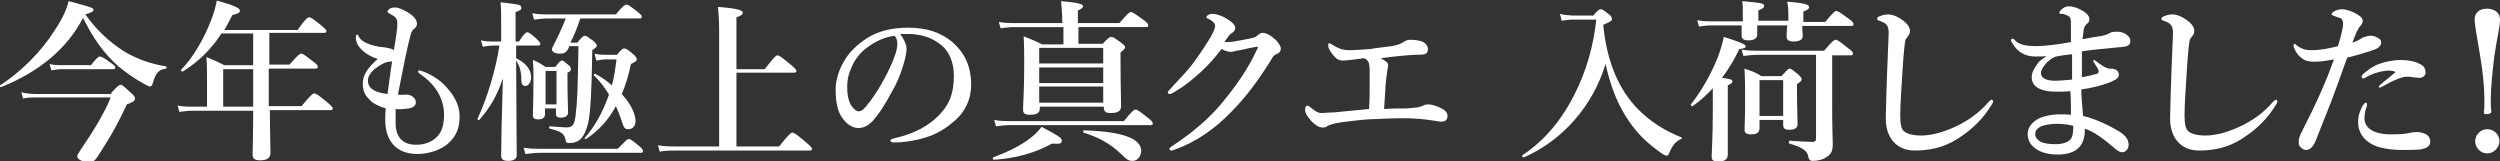 <?xml version="1.0" encoding="UTF-8"?><svg id="Layer_2" xmlns="http://www.w3.org/2000/svg" viewBox="0 0 433.5 28"><rect x="0" y="0" width="433.5" height="28" fill="#333333" stroke="none"/><defs><style>.cls-1{fill:#fff;}</style></defs><path class="cls-1" d="m.2,15.1c-.1.1-.3-.2-.2-.3,3.6-2.3,7.1-5.8,9.4-9.4,1.2-1.8,2.1-3.5,2.5-5.2,4.2,1.1,4.3,1.2,4.3,1.5s-.2.4-1.4.8c2,2.8,4.2,4.8,6.7,6.4,2.2,1.3,4.6,2.2,7.3,2.6.1,0,.1.4,0,.4-1.2.1-1.8.7-2.3,2.5-.1.4-.3.6-.5.6s-.6-.2-1.1-.5c-1.3-.7-3.2-2-4.5-3.1-2.5-2.3-4.2-4.7-6-8.3C11.6,8.5,6.7,12.5.2,15.1Zm19.1,1c1.1-1.2,1.4-1.4,1.6-1.4.3,0,.5.2,1.8,1.4.6.5.7.7.7,1,0,.4-.3.6-1.4,1-1.4,3-2.5,5.1-5.1,9.1-.5.7-.8.9-1.4.9-1.1,0-2.1-.4-2.1-1,0-.2.1-.4.5-1,2.4-3.5,4.3-6.7,5.3-9.2H6.2c-1,0-1.5,0-2.2.2l-.3-1.1c.8.2,1.5.3,2.5.3h13.1v-.2Zm-3.6-4.7c1-1.3,1.4-1.6,1.6-1.6.3,0,.7.2,1.9,1.1.6.4.8.6.8.8s-.1.3-.4.3h-9c-.5,0-1,.1-1.7.2l-.3-1.1c.8.2,1.5.2,2.1.2h5v.1Z"/><path class="cls-1" d="m52.3,18.4c1.6-2,2-2.2,2.2-2.2.3,0,.6.2,2.2,1.5.7.6,1,.9,1,1.1s-.1.3-.4.3h-10.5c0,3.2.1,6.1.1,7.4,0,.9-.6,1.3-1.8,1.3-.9,0-1.3-.3-1.3-1,0-.8.1-3.1.1-7.6h-10.6c-.7,0-1.3.1-2.2.2l-.3-1.1c1,.2,1.7.2,2.5.2h2.6v-4.1c0-1.5,0-3-.1-4.5,1.5.6,1.7.7,3.1,1.4h5v-5.5h-5.5c-1.8,2.8-4,4.9-6.7,6.6-.1.1-.4-.1-.3-.3,2-2,4-5.4,5.2-8.6.5-1.2.8-2.4,1-3.4,3.2.9,4,1.3,4,1.8,0,.3-.4.5-1.3.7-.5.9-.9,1.8-1.4,2.6h12.7c1.4-2,1.8-2.2,2-2.2.3,0,.6.2,2.1,1.4.7.6.9.8.9,1s-.1.3-.4.3h-9.5v5.5h3.5c1.5-1.7,1.8-1.9,2-1.9.3,0,.6.2,2,1.3.7.5.9.7.9,1,0,.2-.1.3-.5.3h-8v6.5h5.7Zm-8.4-6.4h-5.2v6.5h5.2v-6.5Z"/><path class="cls-1" d="m68.6,21.5c0,1.7.8,3.6,3.5,3.6,1.6,0,2.8-.5,3.7-1.4.8-.8,1.2-2.1,1.2-3.8s-.6-3.3-1.4-4.4c-.8-1.2-1.9-2.1-2.8-2.7-.2-.1-.3-.3-.3-.4s.1-.2.2-.2.3.1.4.1c1.5.5,3.3,1.6,4.3,2.8,1.3,1.4,2.3,3.1,2.3,5.1,0,1.8-.5,3.3-1.8,4.5-1.3,1.3-3.6,2-5.5,2-3.9,0-5.6-2.5-5.6-5.9,0-.6,0-1.3.1-2-1-.3-2.2-.8-2.8-1.5-.5-.5-1.2-1.2-1.2-2.8,0-1.7,1.1-2.9,2.6-4.3-.9-.2-2.3-1-2.9-1.7-.6-.6-.9-1.3-.9-2,0-.3.1-.5.2-.5.2,0,.2.1.4.5.4.6,1.3,1.2,3.4,1.6.6.1,1.2.1,1.4.2.7.1.9.2,1.2.4.4-2.4.6-3.7.6-4.6s-.3-1.2-1.3-1.7c-.3-.2-.4-.2-.4-.4,0-.1.1-.3.4-.5s.6-.2,1-.2c.6,0,1.9.6,2.9,1.4.6.5.8,1,.8,1.4s-.2.7-.5.9c-.2.1-.4.4-.6,1-.7,2.7-1.2,5.3-2.2,10.4.6.1,1,0,1.5,0,.3,0,.8.1,1.1.4.4.3.5.6.5,1,0,.5-.5.9-1.2,1-.8.1-1.6.2-2.3.1v2.6Zm-1.2-10.8c-.4.1-.6.1-1.1.4-.6.3-1.1.7-1.5,1-.7.7-1,1.2-1,1.9,0,1.1.8,2,3.4,2.3.3-2.1.5-3.9.8-5.7-.2.1-.3.1-.6.1Z"/><path class="cls-1" d="m89.5,10.1c1.7.8,2.6,2,2.6,3.3,0,.9-.5,1.5-1,1.5s-.7-.3-.7-1.1c0-1.4-.3-2.4-.9-3.3,0,5.7.1,14.8.1,16.4,0,.7-.6,1-1.5,1-.7,0-1.2-.2-1.2-.9,0-2.1.1-7,.3-13.4-1.1,3.2-2.2,5-4.1,7.2-.1.1-.3,0-.3-.2,1.7-3.6,3.2-8.7,3.8-12.7h-1c-.6,0-1.1.1-1.9.2l-.3-1.1c.9.2,1.6.2,2.2.2h1.3v-3c0-1.7,0-2.7-.1-3.8,3.4.4,3.6.4,3.6,1,0,.3-.2.4-1,.7v5.1h.6c.8-1.3,1.2-1.6,1.4-1.6.3,0,.6.2,1.6,1.1.4.4.7.7.7.9s-.1.3-.4.3h-3.8s0,2.2,0,2.2Zm17.6,15.7c1.4-1.4,1.7-1.7,1.9-1.7.3,0,.6.2,1.8,1.2.5.4.7.7.7.9s-.1.3-.4.3h-17.6c-.7,0-1.4.1-2.4.2l-.3-1.1c1.1.2,1.9.2,2.7.2h13.6Zm-6.5-22.5c-.5,1.4-1,2.8-1.7,4.1h1.2c.8-1,1.1-1.2,1.3-1.2.3,0,.5.2,1.5.9.4.4.6.6.6.8s-.1.3-.8.8c-.1,7-.3,10.6-.7,12.6-.3,1.2-.7,2.1-1.2,2.7-.6.6-1.3.8-2.1.8-.4,0-.6-.1-.6-.4-.2-1.2-.7-1.6-2.8-2.1-.1,0-.1-.4,0-.4,1.6.1,2.4.2,2.9.2,1.1,0,1.4-.5,1.6-2,.3-2.4.4-4.9.5-12.1h-1.6l-.1.3c-.3.7-.7,1-1.5,1-.9,0-1.4-.3-1.4-.8,0-.1.1-.3.2-.5.6-1.1,1.5-3,2.2-4.8h-3.1c-.7,0-1.4.1-2.4.2l-.3-1.1c1.1.2,1.9.2,2.7.2h11.8c1.2-1.5,1.6-1.7,1.8-1.7.3,0,.6.2,1.9,1.2.6.5.8.7.8.9s-.1.3-.4.3h-10.3v.1Zm-6.1,15.5v1c0,.6-.4.9-1.2.9-.6,0-.9-.2-.9-.7,0-1,.1-2.2.1-6.1,0-1.2,0-2.3-.1-3.5,1,.4,1.1.5,2.2,1.2h1.7c.7-.9.9-1.1,1.1-1.1.3,0,.5.2,1.2.8.3.2.4.5.4.7s-.1.4-.6.6v1.1c0,3,.1,5.1.1,5.8,0,.6-.5.9-1.2.9s-.9-.2-.9-.7v-.9s-1.9,0-1.9,0Zm2-6.5h-1.9v5.8h1.9v-5.8Zm10.4-2.7c.8-1,1.1-1.2,1.3-1.2.3,0,.6.1,1.6,1,.5.4.6.7.6.9,0,.3-.2.4-1,.8-.4,1.9-.9,3.7-1.6,5.2,1.5,1.6,2.4,3.4,2.4,4.7,0,.8-.5,1.4-1.2,1.4s-.8-.1-1.4-2c-.2-.6-.5-1.3-.8-2-1.3,2.4-3,4.3-5.2,5.7-.1.1-.3-.1-.2-.2,1.7-1.9,3.1-4.4,4.2-7.5-.8-1.3-1.7-2.5-2.6-3.3-.1-.1.1-.4.2-.3,1,.5,2,1.2,2.9,2,.4-1.4.6-2.9.8-4.5h-1.9c-.5,0-.9.1-1.6.2l-.3-1.2c.7.2,1.3.2,1.9.2h1.9v.1Z"/><path class="cls-1" d="m127.8,25.4h7.3c1.7-2.2,2.1-2.4,2.3-2.4.3,0,.6.2,2.4,1.7.8.7,1,.9,1,1.1s-.1.3-.4.3h-23.1c-.9,0-1.9,0-2.9.2l-.3-1.1c1.3.2,2.2.2,3.2.2h7.4V5.4c0-1.8-.1-3.2-.2-4.2,4,.3,4.3.7,4.3,1s-.4.6-1.1.8v9h4.9c1.6-2.1,2-2.4,2.2-2.4.3,0,.6.2,2.3,1.6.7.6,1,.9,1,1.1s-.1.3-.4.3h-10v12.8h.1Z"/><path class="cls-1" d="m157.2,8.5c0,.7-.3,2-.7,3.2-.4,1.3-1,2.8-1.9,4.3-.9,1.7-2.1,3.7-3.3,5-.7.7-1.4,1.2-2.5,1.2-.7,0-1.6-.4-2.3-1.2-1.1-1.2-1.6-2.7-1.6-5.5,0-1.5.5-3.2,1.3-4.6,1-1.9,2.4-3.1,4-4.2,2-1.3,4.4-1.9,7.3-1.9,3.3,0,5.6.9,7.4,2.3,2.2,1.8,3.5,4.2,3.5,7.6,0,2.6-1.1,4.7-2.8,6.2-1.5,1.3-2.8,2.1-4.4,2.7-1.9.7-4.3,1.1-6.1,1.1-.5,0-.7-.1-.7-.3s.2-.3.6-.4c3.5-.8,5.9-2.1,7.7-3.9,1.9-1.9,2.7-3.8,2.7-7,0-2.1-.7-4.3-2.6-5.6-1.5-1.1-3.2-1.5-4.8-1.6h-1.9c.6.8,1.1,1.8,1.1,2.6Zm-7.3.1c-1.4,1.2-2,2.4-2.5,3.7-.3.7-.5,1.7-.5,2.8,0,1.3.2,2.3.7,3.2.4.6.9,1,1.3,1,.5,0,.9-.3,2.1-1.9,1.7-2.3,3.3-5.4,4-7.3.4-1,.6-1.8.6-2.5s-.2-1.1-.5-1.4c-2.3.3-4.1,1.5-5.2,2.4Z"/><path class="cls-1" d="m182.4,24.9c-2.6,1.5-6.3,2.6-10.1,2.8-.1,0-.2-.3-.1-.4,2.4-.9,4.7-2,6.4-3.3.8-.6,1.5-1.3,2-2,2.7,1.4,3.5,1.9,3.5,2.3,0,.6-.1.7-1.7.6Zm12.5-3.9c1.4-1.8,1.8-2,2-2,.3,0,.6.2,2.1,1.4.7.5.9.8.9,1s-.1.3-.4.3h-24.5c-.7,0-1.4.1-2.3.2l-.3-1.1c1,.2,1.8.2,2.6.2h19.9Zm-10.7-16.3h-8.4c-.7,0-1.4.1-2.3.2l-.3-1.1c1,.2,1.9.2,2.6.2h8.4v-.1c0-1.3-.1-2.5-.2-3.7,3.5.3,3.8.6,3.8.9,0,.2-.3.5-.9.7v2.2h7.2c1.4-1.6,1.7-1.9,2-1.9s.6.2,2.1,1.3c.7.5.9.7.9,1s-.1.3-.4.3h-11.7v2.9h4.2c1-1.1,1.3-1.2,1.5-1.2.3,0,.6.2,1.7,1,.5.4.7.6.7.8s-.2.4-.8.9v1.5c0,4,.1,6.8.1,7.8,0,.8-.5,1.2-1.8,1.2-.8,0-1.2-.2-1.2-1v-.1h-11.1v.3c0,.8-.5,1.1-1.7,1.1-.8,0-1.2-.2-1.2-.9,0-1.2.2-3.1.2-7.8,0-1.8,0-3.1-.1-4.9,1.5.6,1.8.7,3.2,1.4h3.7v-3h-.2Zm7.1,3.6h-11.1v2.7h11.1v-2.7Zm0,3.4h-11.1v2.7h11.1v-2.7Zm0,3.3h-11.1v2.8h11.1v-2.8Zm5.1,12.9c-.7,0-1-.2-2-1.2-1.9-1.8-3.9-2.9-6.5-3.7-.1,0-.1-.4,0-.4,6.7.2,10,1.4,10,3.6-.1,1-.7,1.7-1.5,1.7Z"/><path class="cls-1" d="m222.1,8.4c0,.4-.2.8-.8,1-.5.2-.6.5-.9,1-2,3.2-4.2,6.3-6.9,9-2.7,2.8-6,5.2-9.7,6.5-.2.1-.5.2-.7.2s-.3-.1-.3-.3.2-.3.5-.5c3.8-2.5,6.7-5.1,8.8-7.7,2.2-2.7,4.3-5.6,5.9-9.1.1-.1.1-.2.1-.3s-.1-.1-.1-.1c-.7.1-1.7.3-3,.6-.8.1-1.2.3-1.6.3s-1-.2-1.6-.5c-1.1,1.5-2.3,2.8-3.6,4-1.4,1.3-2.8,2.4-4.3,3.3-.5.3-.8.5-1,.5-.3,0-.4-.1-.4-.3s.4-.5,1.1-1.3c1.1-1.2,2.5-2.6,3.7-4.3.8-1.1,1.6-2.3,2.4-3.6.5-.8,1-1.8,1-2.3s-.5-.9-1.1-1.2c-.3-.1-.4-.2-.4-.4,0-.1.4-.5,1-.5.5,0,1.6.2,2.9,1.1.9.6,1.1,1,1.1,1.4,0,.3-.3.7-.7.9-.3.2-.5.5-1.2,1.5h.5c.6,0,1.3-.1,2.3-.3,1.2-.2,2-.4,2.4-.5.2-.1.4-.2.6-.4.1-.1.5-.4.8-.4.7,0,1.4.4,2.4,1.3.5.6.8,1.1.8,1.4Z"/><path class="cls-1" d="m245.9,18.6c.4-.1.7-.2.9-.3.1-.1.5-.2.9-.2.5,0,1.7.3,2.6.9.5.3.7.7.7,1.1,0,.6-.3,1-1.1,1-.3,0-.7-.1-1.4-.2-1.3-.2-2.9-.4-5.2-.4-1.9,0-3.9.1-6.1.2-1.5.1-3,.3-4.6.5-1.4.2-2.2.5-2.5.7-.2.2-.4.2-.9.2s-1.3-.5-2-1.3c-.8-1-.9-1.4-.9-1.8s.2-.7.4-.7c.1,0,.2.1.4.2,1.1.9,1.4,1.1,2.2,1.1.4,0,.8-.1,1.9-.1,2.2-.2,4.1-.4,6.2-.6.1-1.8.1-3.2.1-4.6v-2.1c0-.7-.1-1.2-.2-1.4-.1-.2-.3-.5-.7-.7-.3,0-.5,0-.8.1-1.7.2-2.4.3-2.8.3-.6,0-1-.1-1.3-.4-.9-.8-1.4-1.8-1.4-2.2,0-.3.1-.4.2-.4s.3.1.6.3c.8.5,1.6.9,2.8.9,1.1,0,2.3-.1,3.7-.2,1.1-.2,2.3-.3,3.7-.5,1.2-.2,1.8-.5,2.2-.8.3-.2.7-.3,1-.3.8,0,2,.1,2.6.6.3.2.5.7.5,1,0,.5-.2.8-.6.9-.5.1-1.1.1-1.7.1-1.8.1-3.7.3-5.9.6.2.1.4.2.7.4.6.4.6.6.6.8,0,.4-.1.5-.1.7,0,.1-.1.4-.1.7-.2,1-.3,3-.5,6.2,1.5-.1,2.6-.1,3.9-.1,1-.1,1.3-.1,2-.2Z"/><path class="cls-1" d="m276.2,2.8c.9-1.1,1.1-1.2,1.4-1.2s.5.2,1.4.9c.4.3.5.5.5.8s-.1.4-1.5,1c.6,6.2,2.6,11.2,6.1,14.7,2,2,4.4,3.6,7.4,4.8.2.1.2.3,0,.3-.9.4-1.5,1.1-2,2.3-.2.5-.3.6-.5.6s-.8-.3-1.4-.8c-2.4-1.7-4.2-3.6-5.8-6.2-1.7-2.8-2.6-5.5-3.4-8.9-2.2,7.3-7.5,13.3-14.2,16.2-.2.1-.3-.3-.2-.4,3.7-2.4,6.8-6.1,9-10.5,2-3.9,3.3-8.3,3.8-13h-4.1c-.7,0-1.1.1-1.9.2l-.3-1.2c.6.2,1.1.2,2.2.3h3.5v.1Z"/><path class="cls-1" d="m297,15.3c-1,1.1-2.2,2.2-3.5,3.1-.1.1-.4-.2-.3-.3,1.9-2.4,3.5-5.3,4.6-8,.5-1.3.9-2.6,1.1-3.7,2.6.8,3.8,1.3,3.8,1.6s-.2.4-1.1.5c-.8,1.7-1.8,3.4-3,5,1.5.2,1.8.3,1.8.6s-.2.4-.8.7v12c0,.8-.5,1.2-1.6,1.2-.7,0-1.2-.1-1.2-.8,0-.8.2-3.3.2-8v-3.9Zm15.5-10.9c0,.9.1,1.6.1,1.8,0,.7-.6,1-1.6,1-.8,0-1.2-.3-1.2-.8,0-.2,0-.8.1-2h-5.2v1.6c0,.6-.5,1-1.5,1-.9,0-1.2-.3-1.2-.8v-1.8h-5.3c-.6,0-1.3.1-2.1.2l-.3-1.1c1,.2,1.7.2,2.5.2h5.4v-1.6c0-1,0-1.2-.1-1.9,3.4.3,3.8.4,3.8.8,0,.3-.2.5-1,.8v1.8h5.2v-.4c0-1.4,0-1.9-.2-2.9,2.9.2,3.8.5,3.8.9,0,.3-.2.5-1,.8v1.8h3.8c1.3-1.6,1.7-1.9,1.9-1.9.3,0,.6.2,2.1,1.3.7.5.9.7.9,1,0,.2-.1.3-.4.3h-8.5v-.1Zm5.2,14.5c0,3.4.1,5.2.1,6.1,0,1.2-.3,1.8-1.2,2.3-.5.4-1.5.6-2.3.6-.5,0-.7-.3-.8-1-.2-.6-.7-1.3-3.2-2-.2,0-.1-.5,0-.5,1.6.1,3.1.2,4,.2.5,0,.6-.2.6-.7v-14.4h-10.1c-.8,0-1.5.1-2.5.2l-.3-1.1c1.2.2,2.1.2,2.9.2h11.4c1.4-1.7,1.8-1.9,2-1.9.3,0,.6.2,2.1,1.4.7.5.9.7.9,1,0,.2-.1.3-.4.3h-3.2v9.3Zm-12.6,1.9v1.4c0,.8-.5,1.1-1.5,1.1-.8,0-1.1-.3-1.1-.8,0-.7.1-1.7.1-4.8,0-1.9,0-3.8-.1-5.8,1.5.5,2.2.8,2.9,1.3h3.5c1-1.1,1.2-1.3,1.4-1.3.3,0,.5.2,1.5,1,.4.4.6.6.6.8,0,.3-.1.4-.8.9v1.1c0,2.9.1,5.1.1,5.8s-.5,1-1.4,1c-.8,0-1.1-.2-1.1-.9v-.8s-4.1,0-4.1,0Zm4.1-6.9h-4.1v6.2h4.1v-6.2Z"/><path class="cls-1" d="m330.4,6.9c-.1.5-.3,2-.5,5.3-.2,3.2-.4,5.9-.4,7.8,0,1.6.2,2.4.7,2.8s1.5.7,2.9.7c2,0,4.3-.7,6.5-1.8,1.6-.8,3.6-2.1,5.2-4,.2-.2.4-.4.5-.4.2,0,.3.1.3.3s-.2.5-.4.8c-1.3,2.1-3.1,3.9-5.2,5.3-1.9,1.3-4.2,2.4-8,2.4-3.1,0-5.1-2.2-5-5.8.1-5,.3-9.9.5-14.5,0-1.1-.2-1.6-1.1-2-.8-.3-.9-.3-.9-.5,0-.3.2-.4.5-.5.4-.2,1-.3,1.4-.3.8,0,1.8.4,2.9,1.3.6.5.9,1.1.9,1.5,0,.5-.2.8-.4,1-.1.3-.3.4-.4.6Z"/><path class="cls-1" d="m352.9,9.8c-1.6,0-3.1-.7-4-2.4-.1-.1-.2-.2-.2-.4,0-.1.1-.3.3-.3.1,0,.2.1.3.2.7.8,1.9,1.1,3.7,1.1,1.6,0,3.9-.3,6.1-.7v-2.9c0-.9,0-1.3-.3-1.5-.2-.2-.5-.3-.8-.4-.2-.1-.4-.1-.7-.1-.1,0-.2-.1-.2-.2,0-.2.1-.3.4-.6.2-.2.7-.5,1.2-.5.8,0,1.6.3,2.3.7,1.1.6,1.3,1.2,1.3,1.5,0,.4-.2.7-.4.8-.2.2-.5.4-.6,1.1s-.1,1.1-.2,1.6c1.1-.2,2.1-.4,2.9-.5.7-.1,1.1-.2,1.7-.5.3-.2.5-.3,1.5-.3,1.1,0,2.2.8,2.2,1.5,0,.9-.4,1.1-2,1.2-2,.2-4.5.4-6.4.7v4.5c1.1-.2,1.9-.4,2.6-.6.4-.2.4-.4.1-1-.1-.2-.4-.6-.7-1.1-.1-.3.1-.4.3-.2.5.4,1.1.8,1.6,1.1.6.3.8.3,1.1.3.9,0,1.4.4,1.4,1.1,0,.6-.7.9-1.6,1.3-1.3.5-3.2,1-4.9,1.2,0,1.3.2,3.4.3,4.6,2.5.6,4.7,1.8,6.1,2.6,1,.6,1.8,1.3,1.8,2.4,0,.7-.5,1.3-1.1,1.3-.3,0-.6-.1-1.1-.5-2.3-2-3.9-3.1-5.4-3.6.1,2.7-1.2,4.5-4.7,4.5-1.1,0-2.7-.2-3.8-1-.8-.6-1.4-1.3-1.4-2.6,0-1,.6-1.8,1.5-2.4.7-.5,1.6-.7,2.8-.9.8-.1,2.1-.1,3.2,0,0-1.4,0-2.9-.1-4.1-.8.1-1.9.1-2.4.1-3,0-4.3-1-4.3-2.5,0-1.1.7-1.9,1.1-2.5.3-.4.8-.7,1.5-1.2-.3.1-1.3.1-2,.1Zm3,11.7c-.9.1-1.7.2-2.3.6-.5.3-.7.7-.7,1.2s.4,1,1,1.3,1.5.4,2.6.4,2-.3,2.5-.8c.5-.6.5-1.6.5-2.4-1.4-.3-2.6-.4-3.6-.3Zm-1.2-10.4c-.4.5-.8,1-.8,1.6,0,.7.7,1.3,2.4,1.3.8,0,1.9-.1,3-.2v-4.4c-1,.1-1.7.2-2.8.4-.8.3-1.5.9-1.8,1.3Z"/><path class="cls-1" d="m379.7,6.9c-.1.5-.3,2-.5,5.3-.2,3.2-.4,5.9-.4,7.8,0,1.6.2,2.4.7,2.8s1.5.7,2.9.7c2,0,4.3-.7,6.5-1.8,1.6-.8,3.6-2.1,5.2-4,.2-.2.4-.4.5-.4.2,0,.3.1.3.3s-.2.5-.4.8c-1.3,2.1-3.1,3.9-5.2,5.3-1.9,1.3-4.2,2.4-8,2.4-3.1,0-5.1-2.2-5-5.8.1-5,.3-9.9.5-14.5,0-1.1-.2-1.6-1.1-2-.8-.3-.9-.3-.9-.5,0-.3.2-.4.5-.5.4-.2,1-.3,1.4-.3.8,0,1.8.4,2.9,1.3.6.5.9,1.1.9,1.5,0,.5-.2.8-.4,1-.2.3-.3.4-.4.6Z"/><path class="cls-1" d="m410.9,6.2c.4,0,.8,0,1.3.3.4.2.7.4.7.9,0,.4-.3.8-.9,1.1-1.3.5-3.4,1.1-5,1.5-.5,1.3-1.4,4-2.1,5.8-.7,2-1.8,4.6-3.4,8.7-.5,1.1-1,1.5-1.7,1.5-.3,0-.6-.2-.9-.5s-.3-.5-.3-1.1c0-.5.3-1.1.8-2.1,2.1-4.1,3.9-8,5.3-12-1.6.3-2.5.4-3.3.4-1.3,0-2-.2-2.9-1.2-.5-.6-.8-1.3-.8-1.6,0-.2.1-.3.1-.3.2,0,.3.1.5.3.7.5,1.3.8,2.5.8,1.5,0,3.1-.3,4.6-.7.7-2.2.9-3.5.9-3.9,0-.5-.2-.9-.6-1s-.6-.2-1.1-.4c-.2-.1-.3-.1-.3-.2,0-.2.1-.3.4-.5s.8-.4,1.4-.4c.8,0,2.2.5,3.1,1.2.3.2.5.5.5.8s-.2.7-.4.9c-.5.5-.7,1.1-1.4,2.9.7-.2,1.4-.6,1.8-.9.4-.1.9-.3,1.2-.3Zm-.6,12.5c-.2.6-.3,1.3-.3,1.8,0,1.6,1.4,2.8,4.6,2.8,1.6,0,2.5-.1,3-.2s.8-.2,1.6-.2c.5,0,1.1.2,1.5.4.4.2.7.7.7,1.3,0,.8-.7,1.1-1.6,1.3-.9.1-2.3.1-3.3.1-1.2,0-2.6-.1-4-.5-2.3-.7-3.6-2.3-3.6-4.3,0-1.3.4-2.1.8-2.9.2-.3.4-.5.5-.5.2,0,.2.1.2.2.1.2,0,.5-.1.7Zm3.2-6.4c-.8.1-2.1.4-3.4,1.2q-.1.1-.3.1c-.2,0-.3-.1-.3-.3,0-.1.1-.2.2-.4.8-.7,1.7-1.4,2.8-1.8,1-.4,2.6-.7,3.8-.7,1.3,0,2.7.3,3.3.7.7.3,1,.8,1,1.5,0,.5-.5.9-1,.9-.4,0-.8-.1-1.2-.1-.3-.1-.8-.1-1.1-.1-.7,0-2.1.5-4.2,1.7-.2.1-.3.2-.5.2-.1,0-.1-.1-.1-.2,0-.2,1.5-1.3,2.9-2.5-.5-.3-1.2-.3-1.9-.2Z"/><path class="cls-1" d="m433.5,3.5c0,1.1-.7,4.1-1,6.4-.3,2.5-.6,5.2-.6,7.4,0,.7,0,1.4.1,2,0,.3-.2.5-1,.5-.2,0-.3-.1-.3-.4.1-.5.1-1.2.1-2,0-2.3-.3-5.1-.7-7.4-.3-2.1-1-5.5-1-6.6s.7-1.9,2.2-1.9c1.5.1,2.2.8,2.2,2Zm-.1,21c0,1.1-1,2.1-2.1,2.1-1.2,0-2.1-1-2.1-2.1s.9-2.1,2.1-2.1c1.1,0,2.1.9,2.1,2.1Z"/></svg>